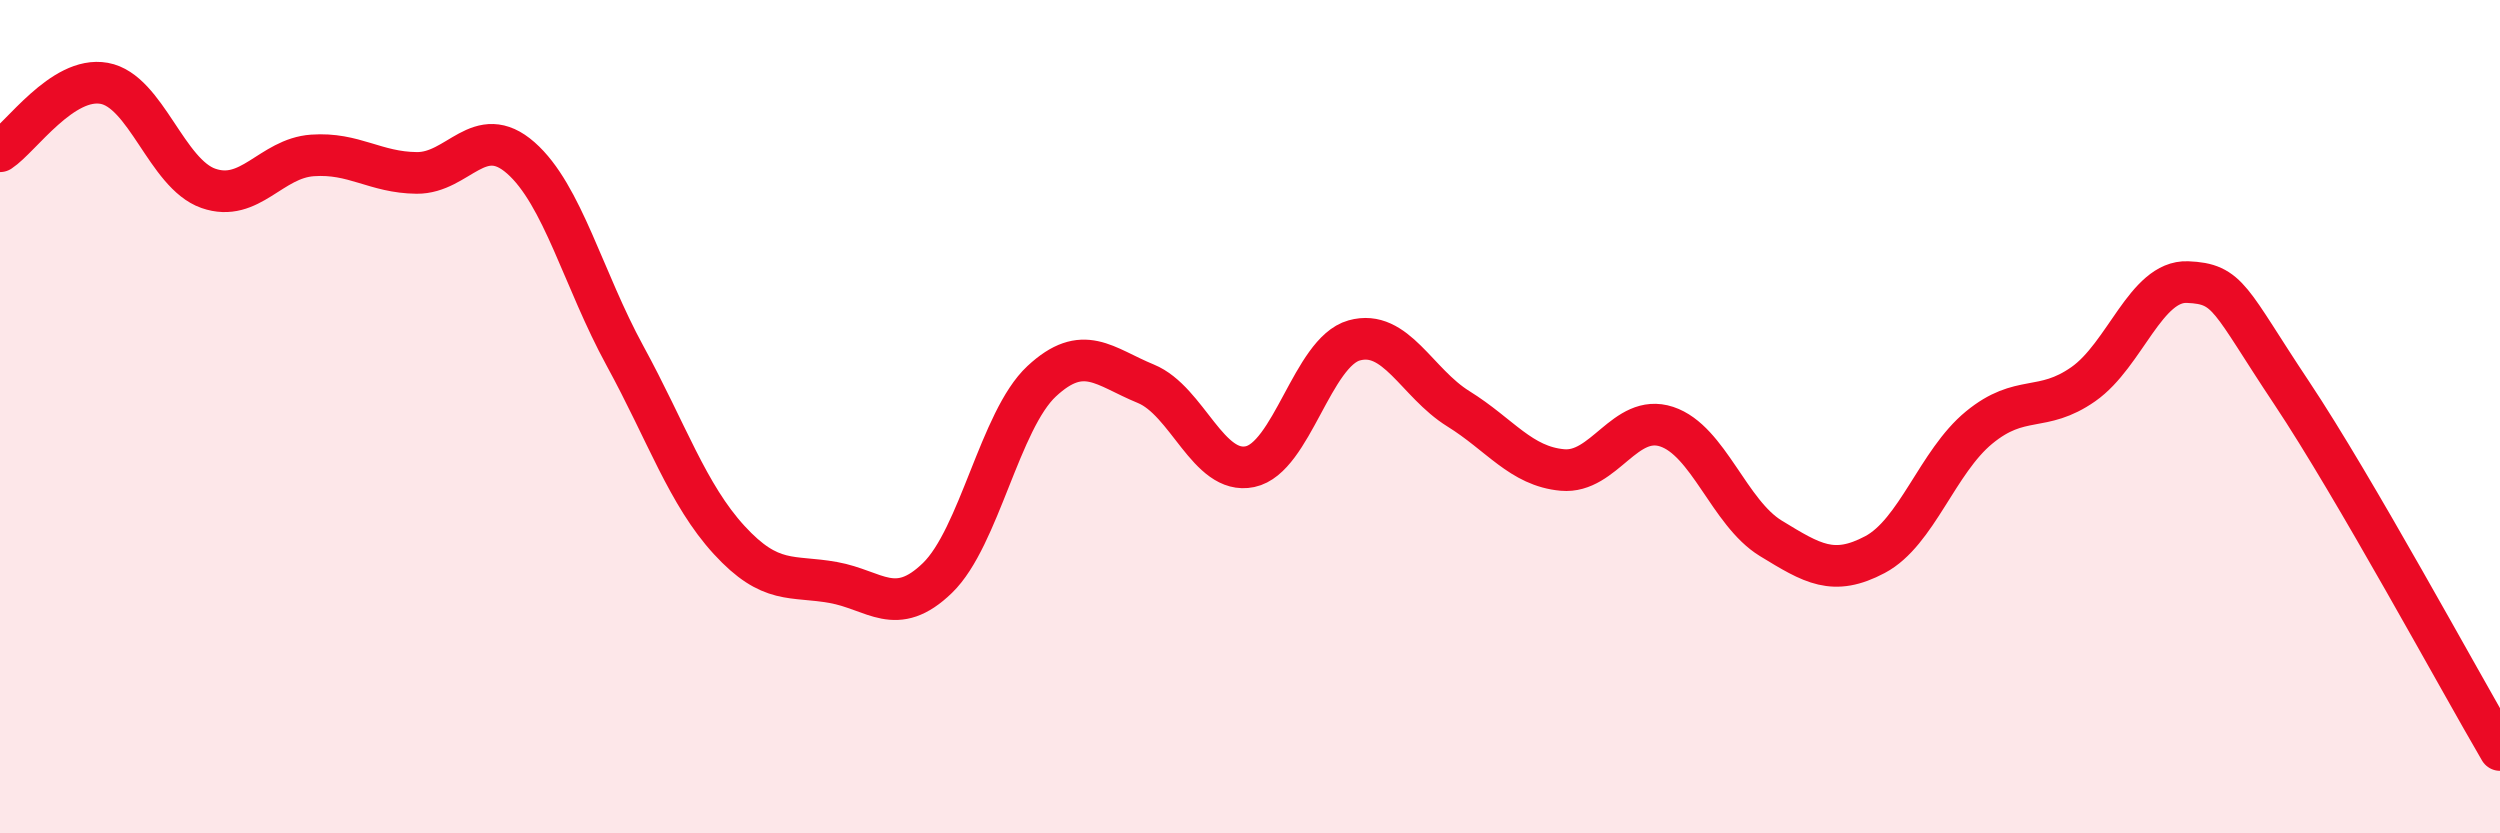
    <svg width="60" height="20" viewBox="0 0 60 20" xmlns="http://www.w3.org/2000/svg">
      <path
        d="M 0,3.63 C 0.5,3.3 1.5,1.82 2.5,2 C 3.5,2.18 4,4.17 5,4.52 C 6,4.87 6.5,3.8 7.5,3.73 C 8.5,3.66 9,4.14 10,4.15 C 11,4.16 11.5,2.91 12.5,3.79 C 13.5,4.67 14,6.71 15,8.54 C 16,10.37 16.5,11.87 17.5,12.96 C 18.5,14.05 19,13.8 20,13.98 C 21,14.16 21.5,14.84 22.5,13.87 C 23.5,12.9 24,10.08 25,9.15 C 26,8.22 26.5,8.8 27.5,9.21 C 28.5,9.62 29,11.41 30,11.2 C 31,10.99 31.5,8.45 32.5,8.17 C 33.5,7.89 34,9.19 35,9.81 C 36,10.43 36.5,11.19 37.5,11.28 C 38.5,11.37 39,9.91 40,10.24 C 41,10.57 41.5,12.31 42.5,12.92 C 43.5,13.53 44,13.84 45,13.31 C 46,12.78 46.5,11.08 47.5,10.26 C 48.5,9.44 49,9.92 50,9.22 C 51,8.52 51.5,6.73 52.5,6.77 C 53.5,6.81 53.5,7.18 55,9.43 C 56.5,11.68 59,16.29 60,18L60 20L0 20Z"
        fill="#EB0A25"
        opacity="0.1"
        stroke-linecap="round"
        stroke-linejoin="round"
      />
      <path
        d="M 0,3.63 C 0.5,3.3 1.5,1.82 2.5,2 C 3.5,2.18 4,4.17 5,4.52 C 6,4.87 6.5,3.8 7.5,3.73 C 8.5,3.66 9,4.14 10,4.15 C 11,4.16 11.5,2.91 12.5,3.79 C 13.5,4.67 14,6.71 15,8.54 C 16,10.37 16.5,11.87 17.5,12.96 C 18.5,14.05 19,13.8 20,13.98 C 21,14.16 21.5,14.84 22.5,13.87 C 23.5,12.9 24,10.08 25,9.15 C 26,8.22 26.5,8.8 27.5,9.21 C 28.5,9.62 29,11.41 30,11.2 C 31,10.99 31.5,8.45 32.5,8.17 C 33.5,7.89 34,9.19 35,9.81 C 36,10.43 36.5,11.19 37.5,11.28 C 38.5,11.37 39,9.91 40,10.24 C 41,10.57 41.5,12.31 42.5,12.92 C 43.5,13.53 44,13.84 45,13.31 C 46,12.78 46.5,11.08 47.5,10.26 C 48.5,9.44 49,9.92 50,9.22 C 51,8.52 51.5,6.73 52.5,6.77 C 53.5,6.81 53.5,7.18 55,9.43 C 56.5,11.68 59,16.29 60,18"
        stroke="#EB0A25"
        stroke-width="1"
        fill="none"
        stroke-linecap="round"
        stroke-linejoin="round"
      />
    </svg>
  
